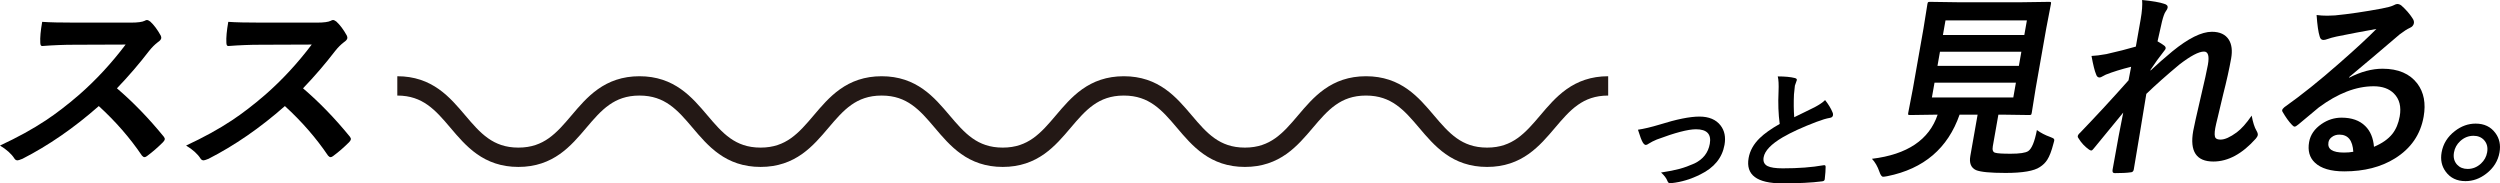 <?xml version="1.0" encoding="UTF-8"?><svg id="b" xmlns="http://www.w3.org/2000/svg" width="1682.155" height="123.374" viewBox="0 0 1682.155 123.374"><g id="c"><path d="m78.679,59.427c10.871,9.271,21.36,20.094,31.466,32.469.576.7.814,1.334.714,1.902-.1.569-.522,1.225-1.266,1.968-3.452,3.455-6.987,6.516-10.605,9.183-.661.524-1.253.787-1.778.787s-1.098-.35-1.717-1.05c-8.011-11.85-17.685-22.957-29.02-33.321-16.619,14.65-33.749,26.479-51.385,35.486-1.742.7-2.832,1.05-3.269,1.05-.875,0-1.57-.394-2.086-1.181-1.946-3.104-5.19-6.035-9.732-8.79,11.764-5.466,22.03-11.106,30.795-16.923,7.13-4.722,14.641-10.495,22.534-17.316,11.327-9.926,21.726-21.164,31.199-33.715l-34.657.131c-6.909,0-14.043.285-21.402.853-.89.088-1.345-.677-1.366-2.295-.193-3.367.234-8.024,1.283-13.972,4.748.351,12.281.525,22.603.525h36.929c4.679,0,7.835-.415,9.468-1.246.543-.35,1.077-.525,1.602-.525.437,0,1.14.35,2.111,1.049,2.485,2.274,4.837,5.423,7.058,9.445.305.744.425,1.312.355,1.706-.162.918-.91,1.815-2.245,2.689-2.123,1.618-4.113,3.607-5.973,5.969-6.533,8.527-13.737,16.901-21.615,25.122Z"/><path d="m203.896,59.427c10.871,9.271,21.36,20.094,31.466,32.469.576.7.814,1.334.714,1.902-.1.569-.522,1.225-1.266,1.968-3.452,3.455-6.987,6.516-10.605,9.183-.661.524-1.253.787-1.778.787s-1.098-.35-1.717-1.05c-8.011-11.85-17.685-22.957-29.02-33.321-16.619,14.65-33.749,26.479-51.385,35.486-1.742.7-2.832,1.05-3.269,1.05-.875,0-1.57-.394-2.086-1.181-1.946-3.104-5.19-6.035-9.732-8.79,11.764-5.466,22.03-11.106,30.795-16.923,7.13-4.722,14.641-10.495,22.534-17.316,11.327-9.926,21.726-21.164,31.199-33.715l-34.657.131c-6.909,0-14.043.285-21.402.853-.89.088-1.345-.677-1.366-2.295-.193-3.367.234-8.024,1.283-13.972,4.748.351,12.281.525,22.603.525h36.929c4.679,0,7.835-.415,9.468-1.246.543-.35,1.077-.525,1.602-.525.437,0,1.14.35,2.111,1.049,2.485,2.274,4.837,5.423,7.058,9.445.305.744.425,1.312.355,1.706-.162.918-.91,1.815-2.245,2.689-2.123,1.618-4.113,3.607-5.973,5.969-6.533,8.527-13.737,16.901-21.615,25.122Z"/><path d="m1370.553,87.501c2.554,1.881,5.538,3.434,8.952,4.657,1.351.525,2.155.918,2.415,1.181.295.306.39.766.282,1.377-.055.307-.239.984-.556,2.034-1.25,4.854-2.625,8.44-4.127,10.757-1.215,1.924-2.854,3.542-4.923,4.854-3.881,2.667-11.594,4.001-23.139,4.001-10.189,0-16.811-.634-19.866-1.902-3.396-1.575-4.673-4.746-3.833-9.511l4.904-27.812h-12.135c-7.887,22.652-24.071,36.447-48.557,41.389-1.358.262-2.321.394-2.89.394-.918,0-1.75-1.115-2.494-3.345-1.211-3.542-2.886-6.451-5.02-8.724,23.771-2.886,38.505-12.791,44.201-29.713h-.263l-18.216.262c-.744,0-1.188-.087-1.331-.262-.101-.174-.093-.59.023-1.247l3.143-16.333,7.09-40.208,2.675-16.661c.123-.699.283-1.115.482-1.246.241-.131.69-.197,1.347-.197l18.385.262h43.291l18.348-.262c.743,0,1.165.088,1.265.262.102.175.098.569-.011,1.181l-3.2,16.661-7.09,40.208-2.617,16.333c-.123.7-.276,1.126-.455,1.279-.182.154-.621.229-1.32.229l-18.254-.262h-2.427l-3.747,21.252c-.455,2.581.095,4.045,1.651,4.395,1.366.438,4.805.656,10.314.656,6.122,0,10.073-.59,11.855-1.771,2.378-1.574,4.325-6.297,5.845-14.168Zm-15.881-21.908l1.758-9.97h-54.77l-1.759,9.97h54.771Zm-51.022-21.252h54.771l1.677-9.511h-54.771l-1.677,9.511Zm60.171-30.632h-54.77l-1.735,9.839h54.771l1.734-9.839Z"/><path d="m1441.342,0c7.003.7,11.947,1.553,14.832,2.558,1.795.482,2.577,1.377,2.346,2.689-.107.613-.563,1.465-1.369,2.558-.753,1.05-1.558,3.258-2.414,6.625-.777,3.412-1.781,7.872-3.016,13.381,1.87,1.05,3.402,2.034,4.596,2.952.687.569.969,1.203.846,1.902-.069.394-.377.897-.922,1.509-3.321,4.198-6.387,8.44-9.196,12.725l-.116.656c4.508-4.241,9.426-8.57,14.753-12.988,10.775-8.789,19.642-13.184,26.595-13.184,5.378,0,9.194,1.793,11.448,5.378,1.938,3.148,2.447,7.325,1.53,12.528-1.211,6.865-3.018,14.999-5.418,24.4-.777,3.411-1.97,8.44-3.578,15.086-.888,3.542-1.458,6.035-1.712,7.478-.595,3.367-.521,5.554.22,6.559.568.745,1.706,1.115,3.411,1.115,2.798,0,6.407-1.617,10.826-4.854,3.172-2.361,6.524-6.121,10.057-11.282.823,4.505,1.893,7.871,3.204,10.102.745,1.225,1.047,2.253.9,3.083-.108.613-.55,1.378-1.324,2.296-9.157,10.276-18.679,15.415-28.562,15.415-11.457,0-15.978-6.843-13.564-20.531.486-2.755,2.16-10.275,5.027-22.564,2.592-10.976,4.216-18.322,4.871-22.04,1.041-5.903.161-8.855-2.637-8.855-3.499,0-9.02,2.909-16.56,8.724-8.561,7.128-15.974,13.709-22.241,19.744-.562,3.192-2.104,12.55-4.622,28.074-1.604,9.839-2.88,17.448-3.828,22.826-.224,1.268-.97,1.902-2.238,1.902-2.38.35-5.886.524-10.521.524-1.27,0-1.768-.765-1.498-2.295,3.092-17.535,5.482-30.347,7.171-38.438-5.583,6.866-12.21,14.934-19.879,24.204-.636.875-1.193,1.312-1.675,1.312-.351,0-.857-.218-1.523-.656-2.838-2.011-5.171-4.526-7-7.543-.432-.524-.61-1.005-.533-1.443.132-.743.66-1.509,1.586-2.296,10.977-11.413,21.839-23.176,32.591-35.289.693-3.936,1.272-6.975,1.739-9.117-6.679,1.662-12.37,3.433-17.073,5.312-.285.131-.744.372-1.374.722-1.319.787-2.264,1.181-2.832,1.181-1.093,0-1.863-.721-2.307-2.165-.935-2.142-1.959-6.253-3.073-12.332,2.551-.087,5.882-.502,9.993-1.246,7.42-1.661,14.036-3.345,19.848-5.051l3.227-18.3c.94-5.335,1.27-9.685.989-13.053Z"/><path d="m1599.003,19.481c-8.665,1.531-17.624,3.237-26.876,5.116-2.411.525-4.388,1.072-5.932,1.64-1.17.438-2.105.656-2.804.656-1.312,0-2.161-.765-2.548-2.296-.914-2.755-1.614-7.586-2.101-14.496,2.22.307,4.619.459,7.2.459,1.748,0,3.488-.065,5.217-.197,9.387-.918,19.824-2.449,31.311-4.591,3.847-.743,6.415-1.42,7.704-2.034,1.348-.699,2.262-1.049,2.743-1.049,1.05,0,2.015.351,2.898,1.049,3.099,2.755,5.59,5.62,7.471,8.593.805,1.138,1.116,2.23.931,3.28-.255,1.443-1.209,2.515-2.862,3.214-1.663.744-3.881,2.164-6.655,4.263-3.233,2.712-9.226,7.805-17.979,15.283-6.532,5.554-11.897,10.058-16.091,13.512l.061.394c7.794-4.022,15.275-6.035,22.448-6.035,10.537,0,18.344,3.345,23.418,10.036,4.389,5.86,5.794,13.272,4.213,22.236-2.12,12.026-8.56,21.383-19.315,28.074-9.334,5.815-20.691,8.724-34.072,8.724-9.096,0-15.702-1.968-19.817-5.904-3.597-3.411-4.882-8.023-3.856-13.84.855-4.854,3.645-8.898,8.371-12.134,4.13-2.842,8.623-4.264,13.477-4.264,6.821,0,12.131,1.881,15.928,5.641,3.43,3.368,5.385,8.025,5.867,13.971,5.48-2.317,9.598-5.203,12.35-8.658,2.479-3.148,4.135-7.084,4.968-11.807,1.148-6.515-.153-11.653-3.906-15.415-3.234-3.236-7.781-4.854-13.641-4.854-11.764,0-24.058,4.745-36.881,14.233-1.982,1.574-6.546,5.378-13.688,11.413-1.183,1.007-2.036,1.509-2.562,1.509s-1.134-.394-1.825-1.181c-2.071-2.142-4.179-5.072-6.321-8.79-.245-.349-.331-.722-.262-1.115.1-.567.587-1.223,1.462-1.968,11.439-8.089,23.786-17.972,37.04-29.648,10.805-9.445,19.11-17.12,24.918-23.023Zm-15.557,82.647c-.437-7.696-3.562-11.544-9.378-11.544-2.012,0-3.73.568-5.154,1.705-1.212.918-1.937,2.056-2.176,3.411-.817,4.636,2.666,6.953,10.45,6.953,2.317,0,4.402-.174,6.258-.525Z"/><path d="m1665.763,83.172c5.772,0,10.208,2.122,13.309,6.362,2.72,3.673,3.64,8.002,2.761,12.988-1.018,5.771-4.004,10.56-8.96,14.365-4.304,3.322-8.948,4.985-13.933,4.985-5.771,0-10.209-2.122-13.309-6.363-2.72-3.673-3.64-8.002-2.761-12.987,1.019-5.772,4.004-10.561,8.961-14.365,4.303-3.323,8.947-4.985,13.932-4.985Zm-1.445,8.199c-3.367,0-6.356,1.204-8.967,3.608-2.251,2.099-3.634,4.614-4.15,7.543-.594,3.367.119,6.143,2.139,8.33,1.769,1.879,4.116,2.82,7.046,2.82,3.367,0,6.355-1.203,8.967-3.608,2.249-2.099,3.634-4.613,4.15-7.542.594-3.367-.119-6.144-2.139-8.331-1.768-1.88-4.116-2.821-7.046-2.821Z"/><path d="m1102.122,87.288c4.04-.607,8.854-1.749,14.44-3.426,11.508-3.614,20.474-5.422,26.893-5.422s11.211,2.01,14.29,6.029c2.656,3.469,3.527,7.792,2.615,12.968-1.54,8.733-6.946,15.369-16.219,19.908-6.35,3.209-12.81,5.161-19.379,5.855-.357.058-.666.086-.926.086-.868,0-1.469-.448-1.802-1.345-.771-2.023-2.233-3.975-4.39-5.855,5.141-.781,9.305-1.604,12.493-2.472,3.189-.867,6.526-2.082,10.012-3.644,5.814-2.804,9.253-7.214,10.313-13.229,1.147-6.505-1.952-9.758-9.296-9.758-5.321,0-14.111,2.298-26.372,6.896-2.153.896-3.965,1.821-5.434,2.776-.797.579-1.44.868-1.932.868-.666,0-1.338-.535-2.016-1.605-.836-1.33-1.934-4.207-3.293-8.631Z"/><path d="m1196.189,51.419c4.858,0,8.683.362,11.476,1.084,1.024.26,1.478.723,1.36,1.388l-1.308,3.73c-.103.579-.311,2.574-.622,5.985-.245,5.321-.188,10.409.17,15.267,1.933-.954,4.304-2.11,7.118-3.47,3.229-1.59,5.461-2.689,6.696-3.296,3.159-1.677,5.478-3.267,6.956-4.771,2.248,2.834,3.928,5.61,5.038,8.328.293.636.386,1.257.278,1.865-.179,1.013-.876,1.605-2.092,1.778-2.293.376-5.299,1.273-9.018,2.689-9.36,3.557-16.924,7.013-22.69,10.366-7.809,4.597-12.098,9.08-12.867,13.445-.494,2.805.385,4.786,2.639,5.942,2.048,1.013,5.443,1.518,10.186,1.518,10.554,0,19.711-.694,27.475-2.082.236-.029.427-.044.572-.044.549,0,.829.377.841,1.128.012,1.908-.188,4.669-.592,8.284-.071.897-.694,1.388-1.866,1.475-6.896.896-15.793,1.344-26.694,1.344-17.117,0-24.674-5.682-22.67-17.045.872-4.944,3.382-9.426,7.532-13.445,3.074-3.007,7.536-6.173,13.385-9.499-.891-6.592-1.15-13.807-.78-21.643.199-4.742.025-8.183-.522-10.323Z"/><path d="m267.33,57.799c40.736,0,40.736,48.019,81.473,48.019s40.737-48.019,81.474-48.019,40.736,48.019,81.472,48.019,40.738-48.019,81.475-48.019,40.737,48.019,81.474,48.019,40.738-48.019,81.475-48.019,40.737,48.019,81.474,48.019,40.738-48.019,81.476-48.019,40.74,48.019,81.48,48.019,40.74-48.019,81.48-48.019" fill="none" stroke="#231815" stroke-miterlimit="10" stroke-width="13"/></g></svg>